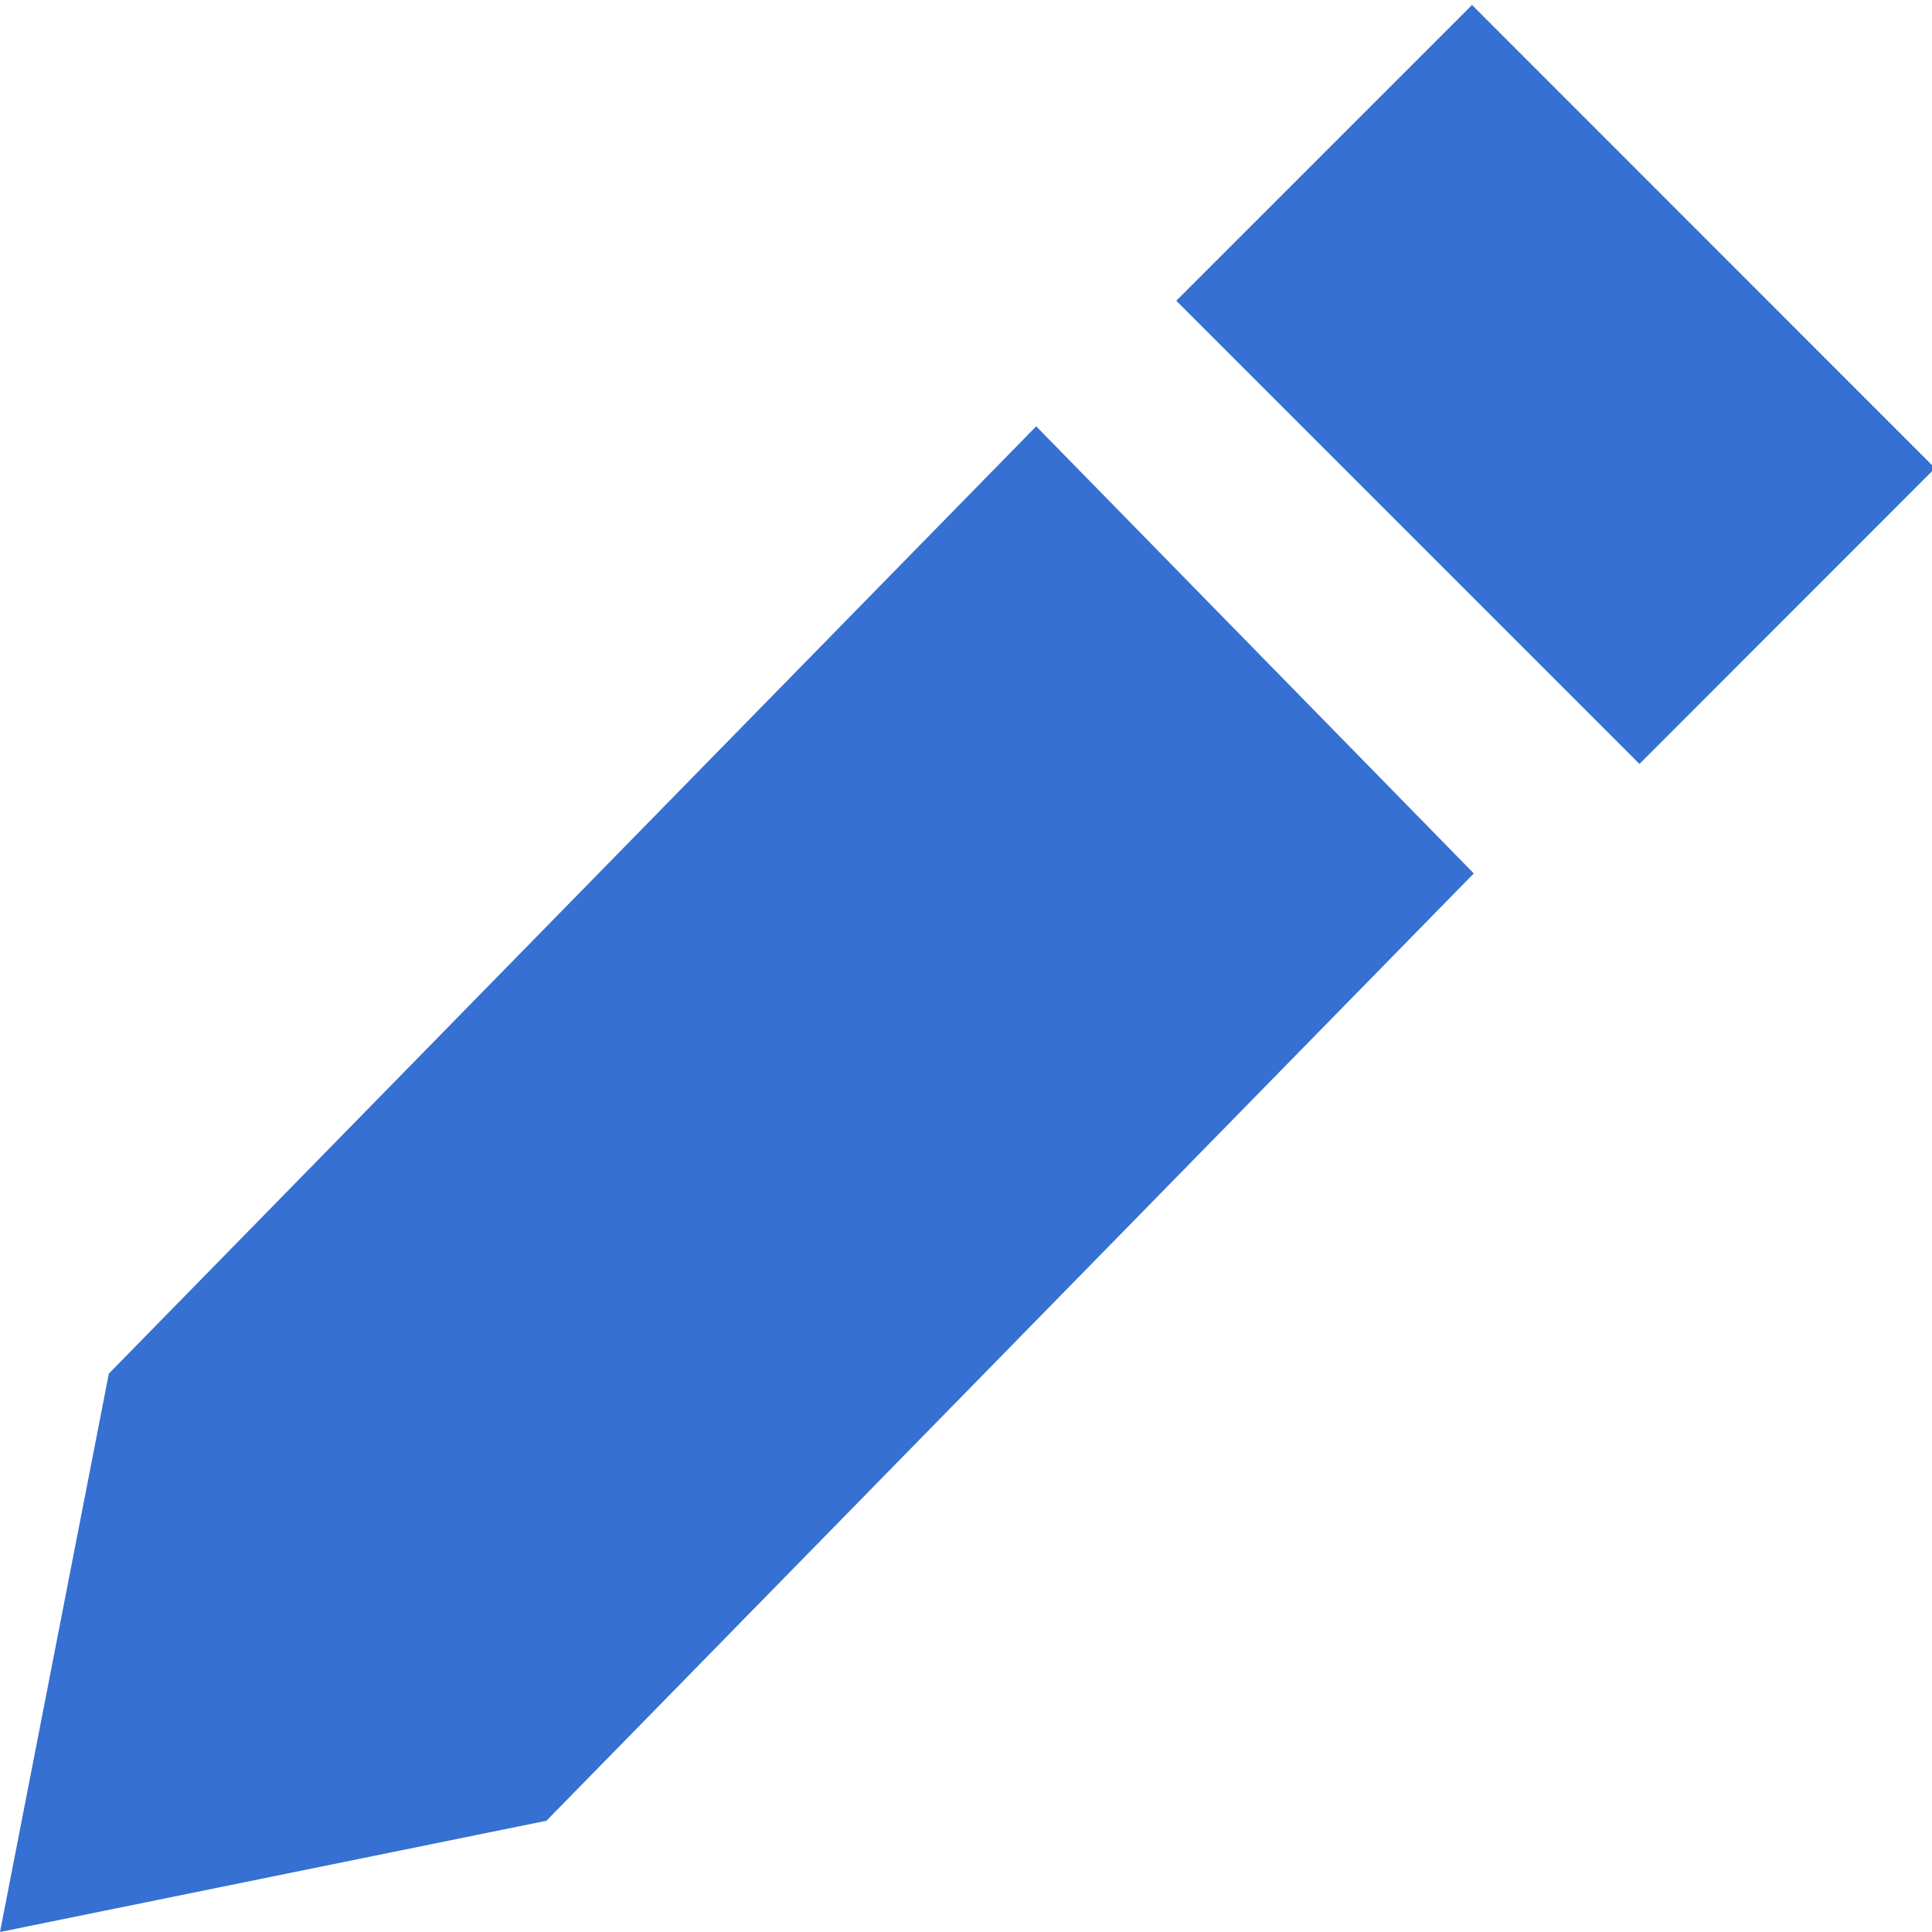 <svg xmlns="http://www.w3.org/2000/svg" width="12" height="12" viewBox="0 0 12 12">
    <path fill="#3570d2" fill-rule="nonzero" d="M9.143.031l2.876 2.877-1.836 1.837-2.877-2.877L9.143.031zm.011 5.394l-5.76 5.884L0 12l.676-3.468 5.76-5.884 2.718 2.777z"/>
</svg>
